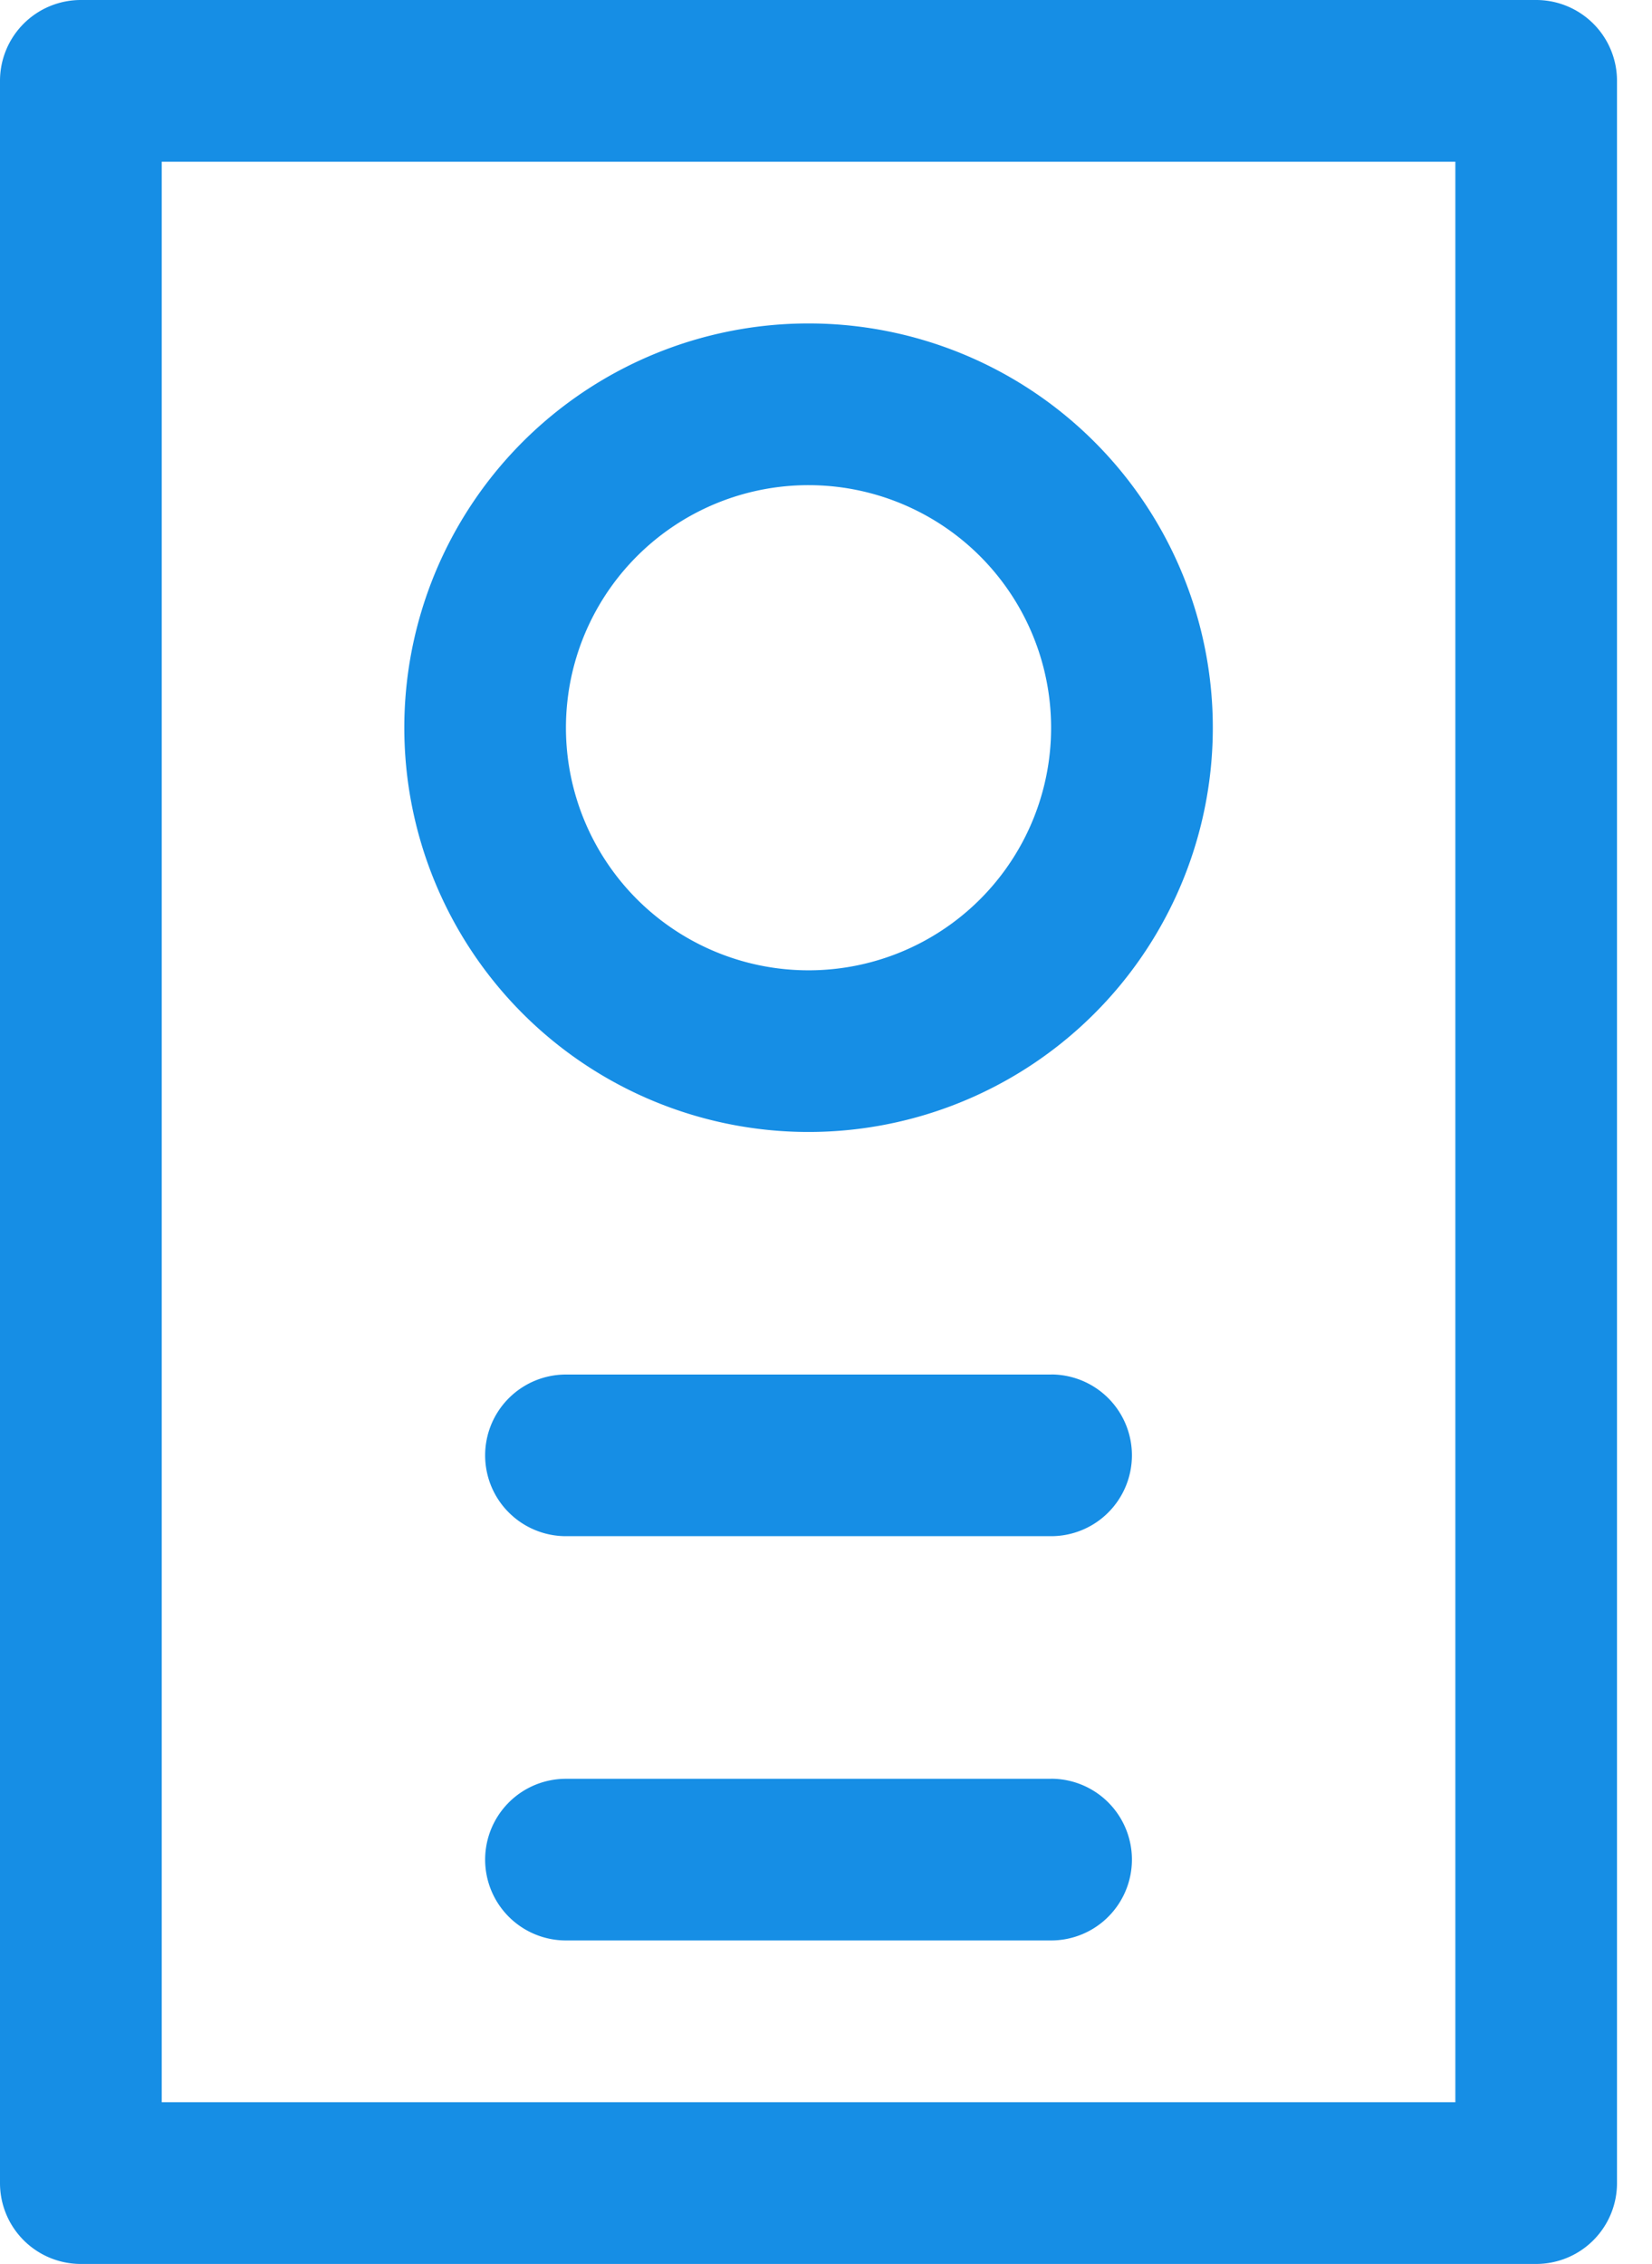 <svg width="27" height="37" viewBox="0 0 27 37" fill="none" xmlns="http://www.w3.org/2000/svg">
  <path d="M25.107 0H1.321A1.321 1.321 0 000 1.321V35.679c0 .35.139.686.387.934.248.248.584.387.934.387H25.107c.35 0 .687-.139.934-.387.248-.248.387-.584.387-.934V1.321c0-.35-.139-.687-.387-.934A1.321 1.321 0 0025.107 0zm-1.321 34.357H2.643V2.643H23.786V34.357z" fill="#168EE5"/>
  <path d="M13.215 18.5a6.607 6.607 0 006.104-4.079c.5-1.207.631-2.536.376-3.817a6.608 6.608 0 00-1.808-3.383 6.607 6.607 0 00-7.2-1.432 6.607 6.607 0 00-4.079 6.104c0 1.752.696 3.433 1.935 4.672 1.239 1.239 2.92 1.935 4.672 1.935zm0-10.571c.784 0 1.55.233 2.202.668a3.965 3.965 0 011.46 1.779c.3.724.379 1.522.226 2.291a3.964 3.964 0 01-3.115 3.115 3.964 3.964 0 01-2.291-.226 3.964 3.964 0 01-1.779-1.46 3.964 3.964 0 01.493-5.006 3.964 3.964 0 012.803-1.161zM17.179 29.071H9.25c-.35 0-.687.139-.934.387a1.322 1.322 0 00-.387.934 1.321 1.321 0 001.321 1.321h7.929c.35 0 .687-.139.934-.387a1.322 1.322 0 000-1.869 1.321 1.321 0 00-.934-.387zM17.179 22.464H9.25a1.321 1.321 0 00-1.321 1.321c0 .35.139.687.387.934.248.248.584.387.934.387h7.929c.35 0 .687-.139.934-.387a1.322 1.322 0 000-1.869 1.321 1.321 0 00-.934-.387z" fill="#168EE5"/>
</svg>
